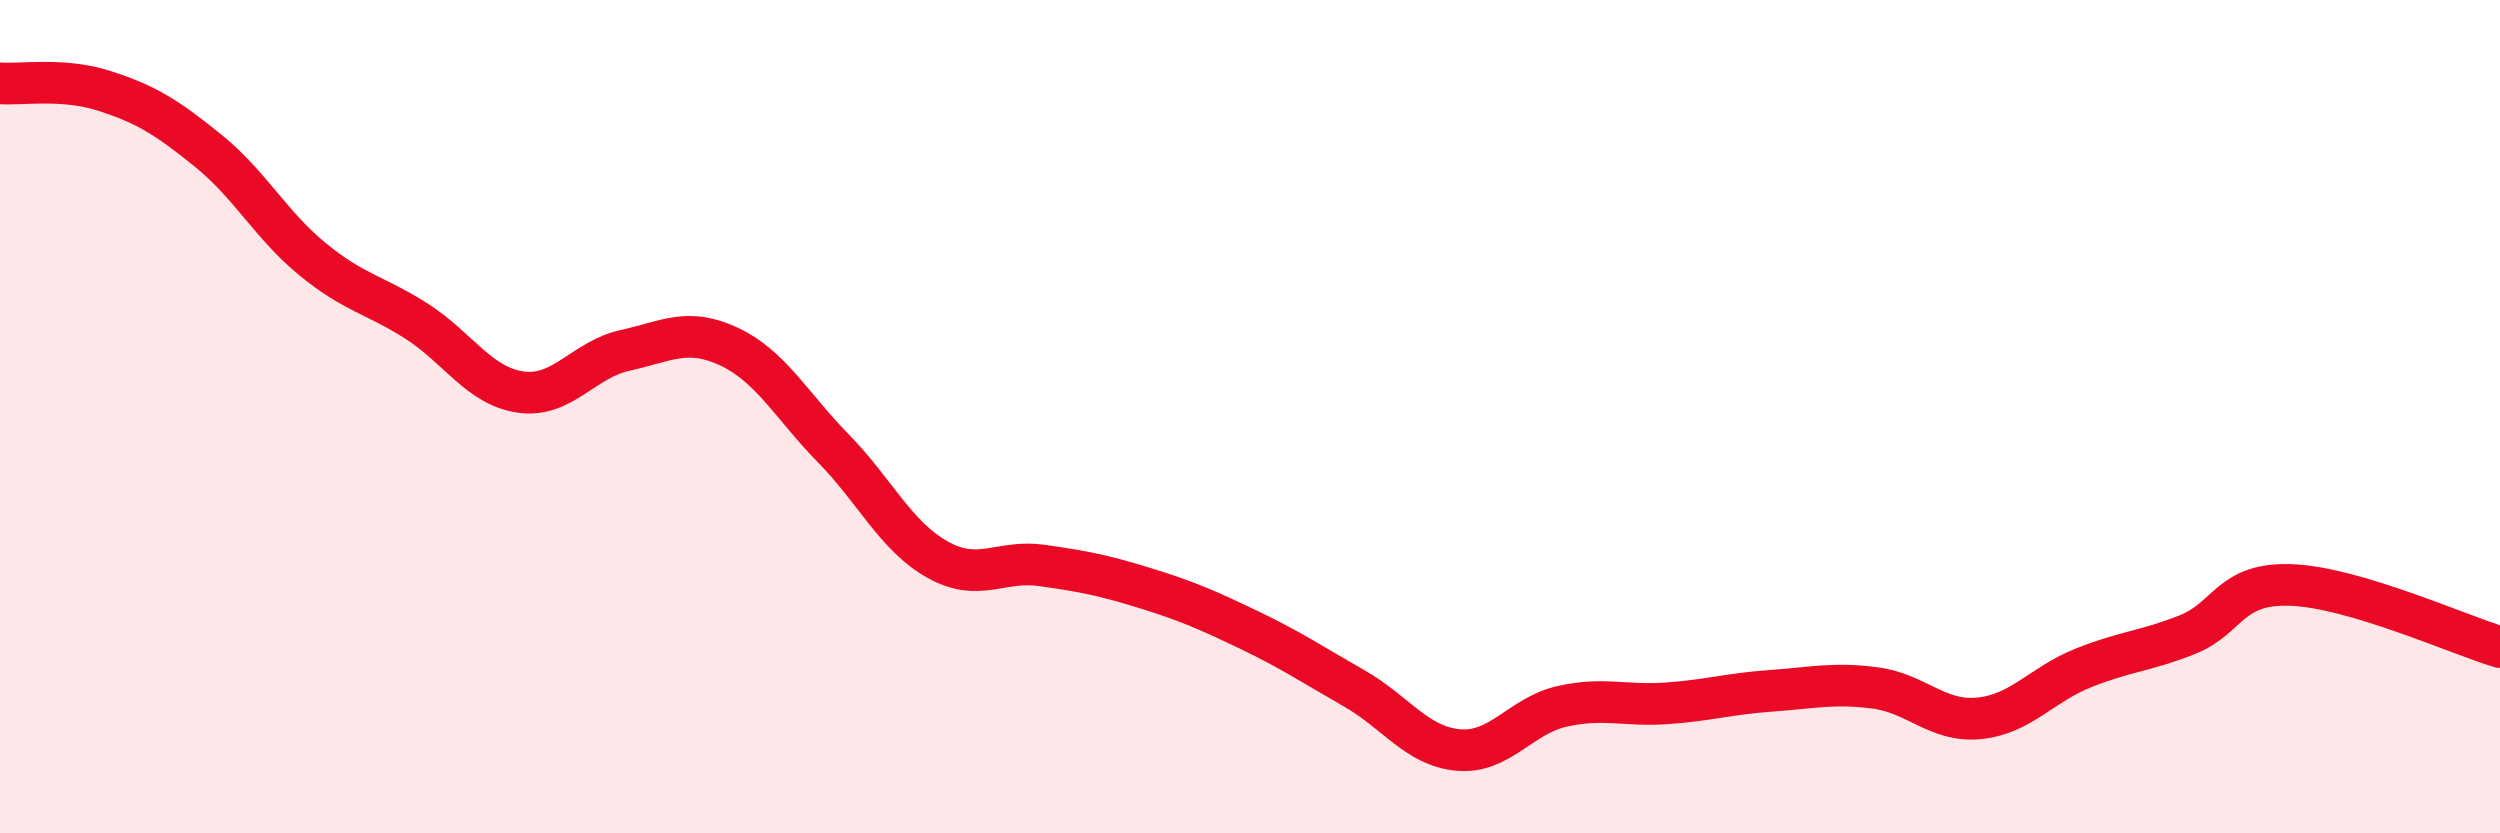 
    <svg width="60" height="20" viewBox="0 0 60 20" xmlns="http://www.w3.org/2000/svg">
      <path
        d="M 0,2 C 0.5,2.04 1.5,1.86 2.5,2.18 C 3.5,2.5 4,2.81 5,3.62 C 6,4.43 6.5,5.4 7.5,6.22 C 8.5,7.04 9,7.07 10,7.71 C 11,8.35 11.5,9.27 12.5,9.41 C 13.5,9.55 14,8.63 15,8.41 C 16,8.19 16.5,7.85 17.5,8.32 C 18.5,8.79 19,9.74 20,10.76 C 21,11.78 21.5,12.87 22.5,13.43 C 23.5,13.99 24,13.43 25,13.57 C 26,13.71 26.5,13.81 27.5,14.12 C 28.5,14.43 29,14.65 30,15.13 C 31,15.61 31.5,15.95 32.5,16.52 C 33.5,17.09 34,17.91 35,18 C 36,18.09 36.5,17.17 37.5,16.95 C 38.5,16.73 39,16.95 40,16.88 C 41,16.81 41.5,16.65 42.5,16.58 C 43.5,16.51 44,16.38 45,16.51 C 46,16.64 46.5,17.34 47.5,17.24 C 48.5,17.14 49,16.43 50,16.03 C 51,15.63 51.5,15.63 52.5,15.23 C 53.5,14.83 53.5,13.98 55,14.04 C 56.5,14.1 59,15.23 60,15.53L60 20L0 20Z"
        fill="#EB0A25"
        opacity="0.1"
        stroke-linecap="round"
        stroke-linejoin="round"
      />
      <path
        d="M 0,2 C 0.5,2.04 1.5,1.86 2.5,2.18 C 3.5,2.5 4,2.81 5,3.62 C 6,4.43 6.5,5.4 7.5,6.22 C 8.5,7.04 9,7.07 10,7.71 C 11,8.35 11.5,9.27 12.5,9.41 C 13.5,9.55 14,8.63 15,8.41 C 16,8.19 16.5,7.85 17.5,8.32 C 18.5,8.79 19,9.74 20,10.76 C 21,11.78 21.5,12.87 22.5,13.43 C 23.5,13.99 24,13.43 25,13.57 C 26,13.71 26.5,13.81 27.5,14.12 C 28.5,14.43 29,14.65 30,15.13 C 31,15.61 31.5,15.95 32.5,16.52 C 33.5,17.09 34,17.91 35,18 C 36,18.09 36.5,17.17 37.5,16.95 C 38.5,16.73 39,16.95 40,16.88 C 41,16.81 41.5,16.65 42.5,16.58 C 43.5,16.51 44,16.38 45,16.51 C 46,16.64 46.5,17.34 47.5,17.24 C 48.5,17.14 49,16.43 50,16.03 C 51,15.63 51.5,15.63 52.5,15.23 C 53.5,14.83 53.5,13.98 55,14.04 C 56.5,14.1 59,15.23 60,15.53"
        stroke="#EB0A25"
        stroke-width="1"
        fill="none"
        stroke-linecap="round"
        stroke-linejoin="round"
      />
    </svg>
  